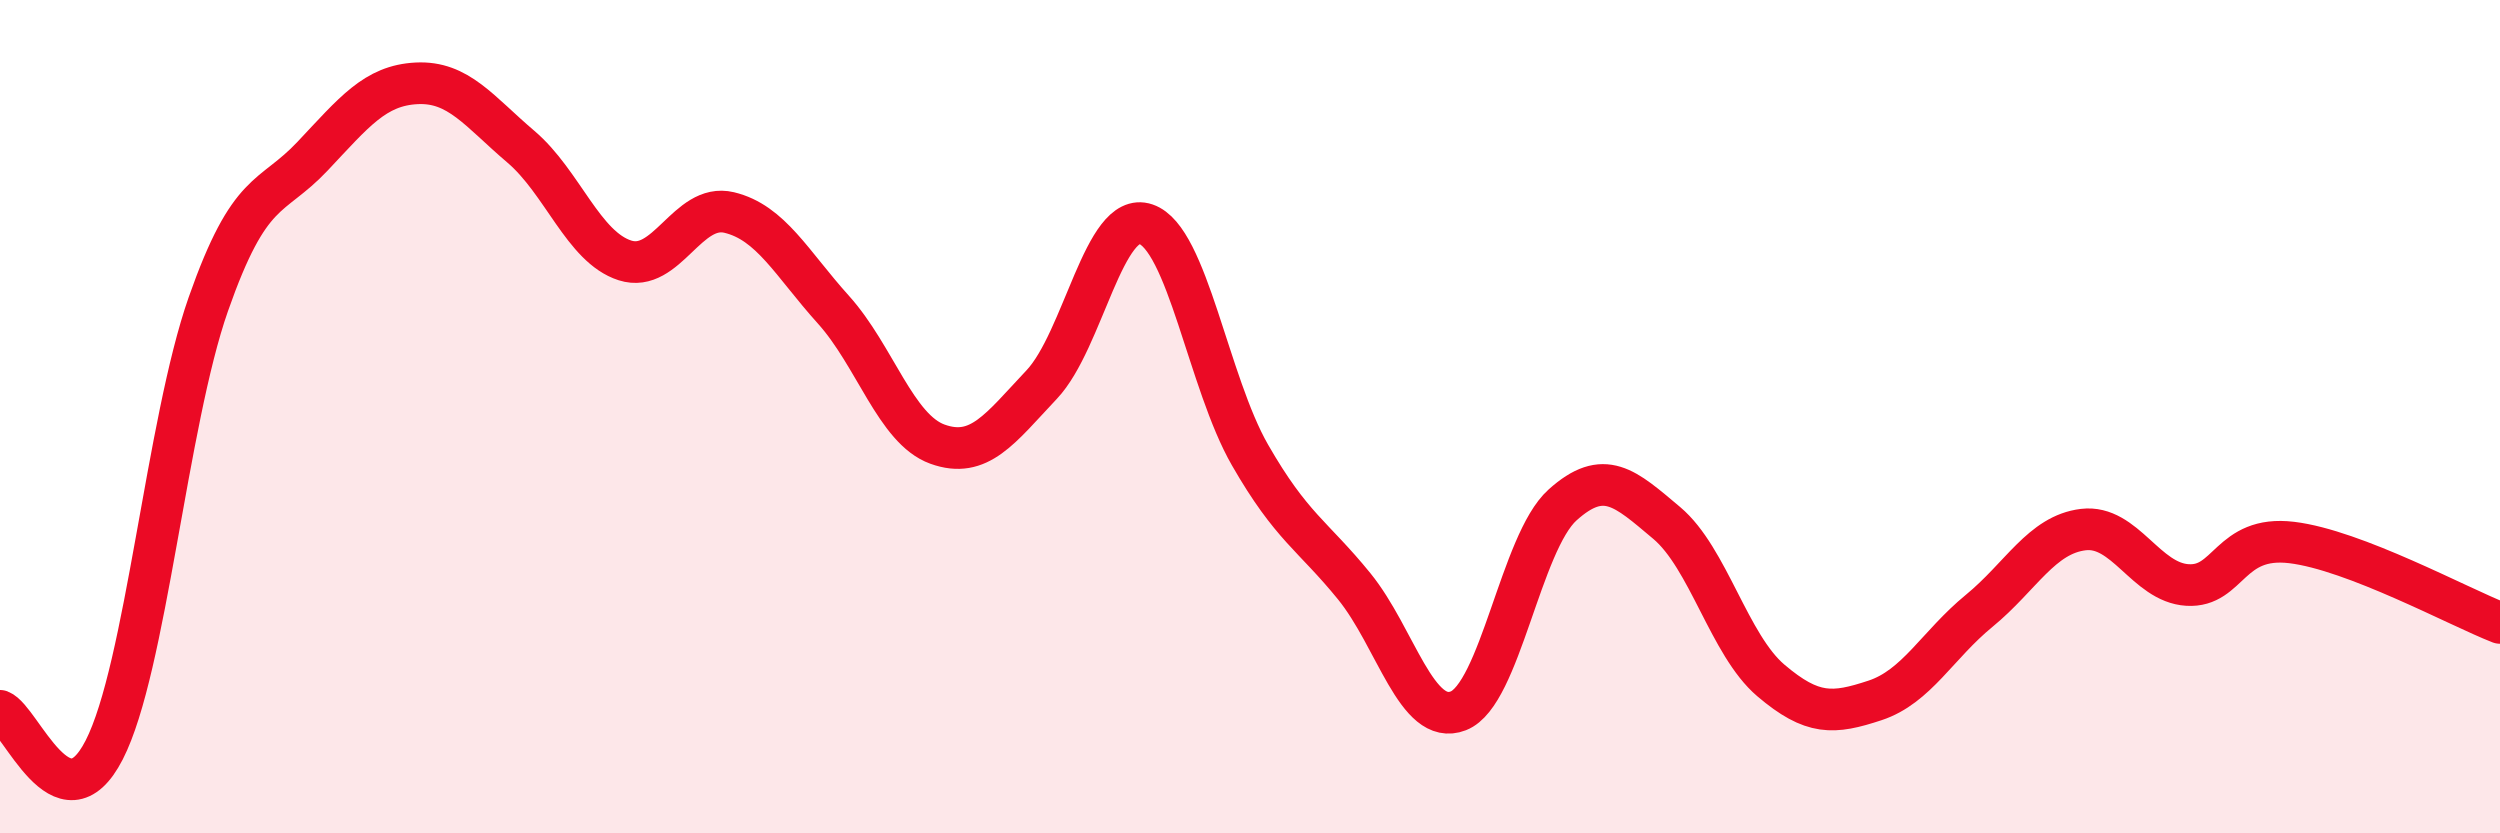 
    <svg width="60" height="20" viewBox="0 0 60 20" xmlns="http://www.w3.org/2000/svg">
      <path
        d="M 0,17.06 C 0.5,17.25 1.5,19.95 2.5,18 C 3.5,16.05 4,10.15 5,7.3 C 6,4.45 6.5,4.81 7.5,3.75 C 8.5,2.69 9,2.05 10,2 C 11,1.95 11.5,2.67 12.5,3.52 C 13.5,4.37 14,5.93 15,6.25 C 16,6.57 16.5,4.86 17.5,5.1 C 18.5,5.34 19,6.32 20,7.43 C 21,8.54 21.5,10.3 22.5,10.66 C 23.5,11.02 24,10.29 25,9.23 C 26,8.17 26.5,5.04 27.5,5.38 C 28.5,5.72 29,9.18 30,10.92 C 31,12.66 31.5,12.84 32.5,14.07 C 33.5,15.3 34,17.45 35,17.06 C 36,16.67 36.5,13.02 37.5,12.12 C 38.5,11.22 39,11.71 40,12.55 C 41,13.39 41.5,15.48 42.5,16.33 C 43.5,17.18 44,17.14 45,16.81 C 46,16.48 46.5,15.48 47.5,14.66 C 48.5,13.84 49,12.83 50,12.71 C 51,12.59 51.5,13.98 52.5,14.04 C 53.5,14.1 53.5,12.84 55,13.02 C 56.5,13.2 59,14.56 60,14.95L60 20L0 20Z"
        fill="#EB0A25"
        opacity="0.1"
        stroke-linecap="round"
        stroke-linejoin="round"
      />
      <path
        d="M 0,17.06 C 0.5,17.25 1.5,19.95 2.5,18 C 3.5,16.05 4,10.15 5,7.3 C 6,4.45 6.5,4.81 7.5,3.75 C 8.5,2.69 9,2.05 10,2 C 11,1.95 11.5,2.67 12.5,3.52 C 13.5,4.37 14,5.93 15,6.25 C 16,6.57 16.5,4.86 17.5,5.1 C 18.5,5.34 19,6.32 20,7.43 C 21,8.54 21.5,10.3 22.5,10.66 C 23.5,11.02 24,10.29 25,9.23 C 26,8.17 26.5,5.04 27.5,5.38 C 28.5,5.72 29,9.18 30,10.92 C 31,12.66 31.5,12.84 32.5,14.07 C 33.5,15.3 34,17.45 35,17.06 C 36,16.67 36.5,13.02 37.5,12.12 C 38.5,11.22 39,11.71 40,12.55 C 41,13.39 41.5,15.48 42.5,16.33 C 43.5,17.18 44,17.14 45,16.81 C 46,16.48 46.5,15.48 47.5,14.66 C 48.5,13.84 49,12.83 50,12.71 C 51,12.59 51.5,13.98 52.5,14.04 C 53.5,14.1 53.5,12.84 55,13.02 C 56.5,13.2 59,14.56 60,14.95"
        stroke="#EB0A25"
        stroke-width="1"
        fill="none"
        stroke-linecap="round"
        stroke-linejoin="round"
      />
    </svg>
  